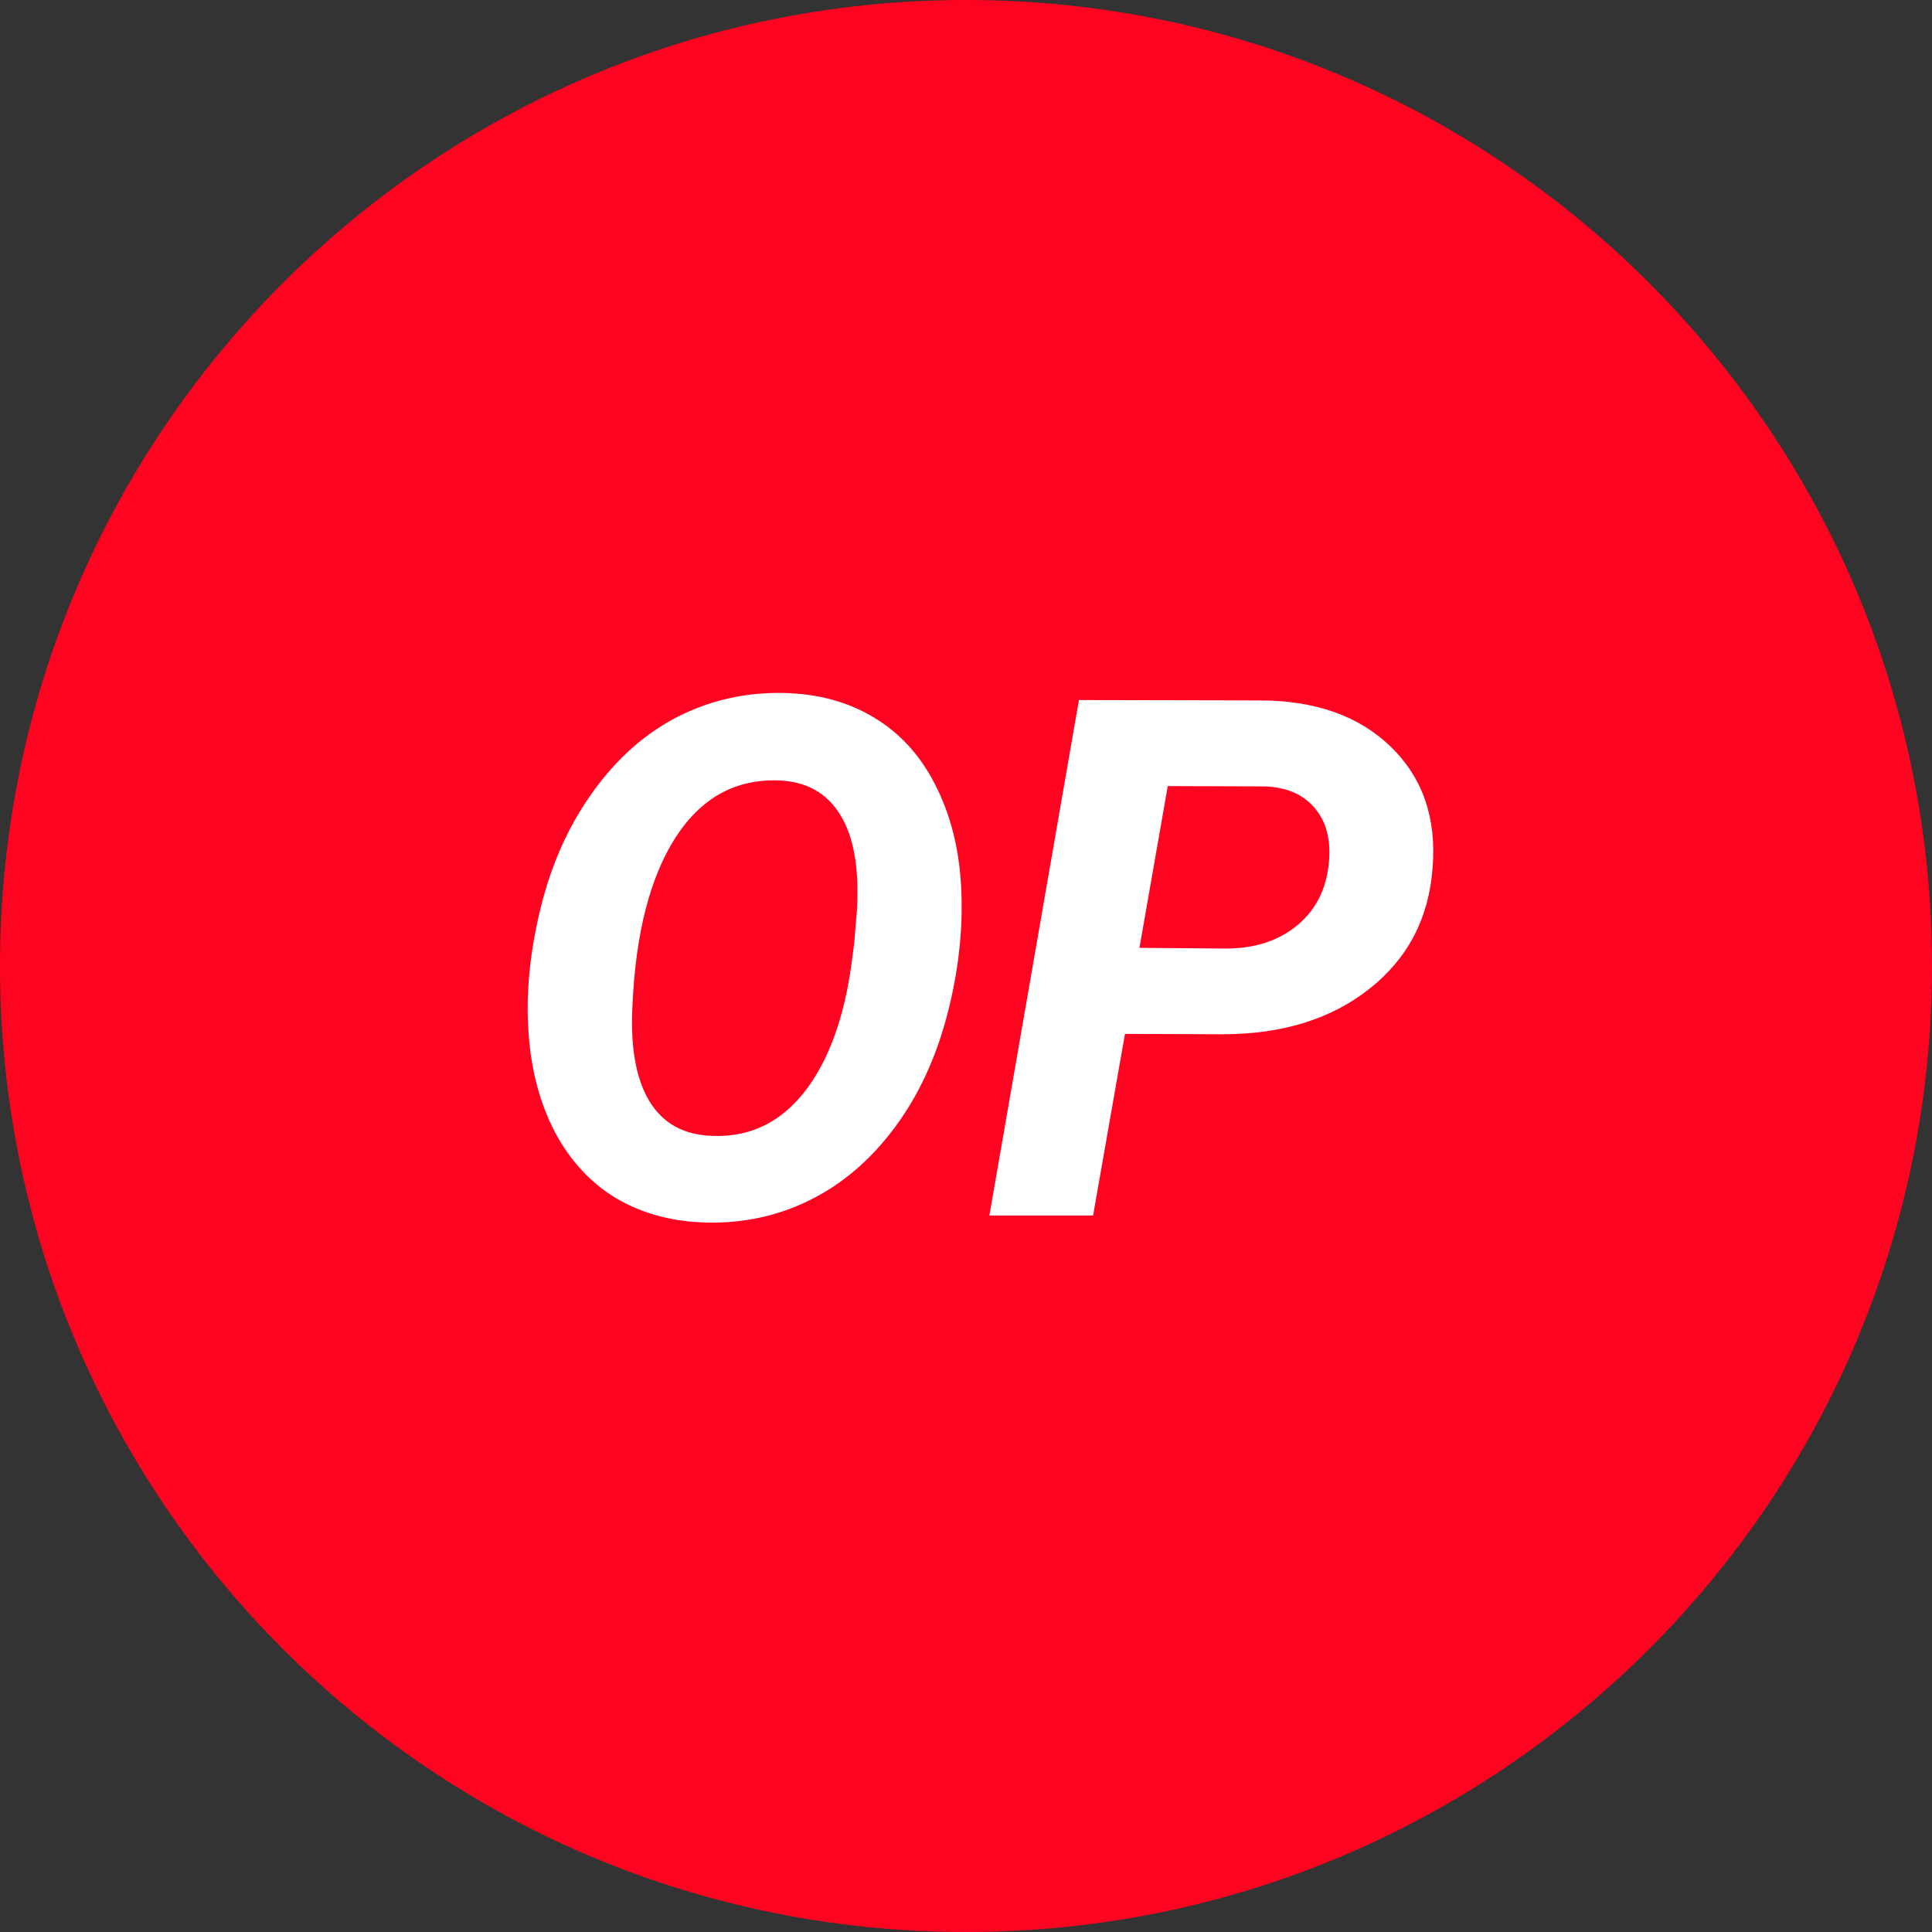 <svg width="64" height="64" viewBox="0 0 64 64" fill="none" xmlns="http://www.w3.org/2000/svg">
<rect x="0" y="0" width="64" height="64" fill="#333333" stroke="none"/>
<g clip-path="url(#clip0_2526_6066)">
<path d="M32 64C49.673 64 64 49.673 64 32C64 14.327 49.673 0 32 0C14.327 0 0 14.327 0 32C0 49.673 14.327 64 32 64Z" fill="#FF0420"/>
<path d="M23.427 40.499C22.294 40.476 21.293 40.21 20.425 39.702C19.565 39.186 18.881 38.447 18.373 37.486C17.872 36.516 17.583 35.406 17.505 34.155C17.419 32.873 17.556 31.505 17.916 30.05C18.275 28.596 18.854 27.318 19.651 26.216C20.448 25.113 21.383 24.288 22.454 23.741C23.533 23.194 24.698 22.932 25.949 22.955C27.098 22.979 28.103 23.252 28.963 23.776C29.823 24.292 30.499 25.039 30.991 26.016C31.484 26.985 31.765 28.088 31.836 29.323C31.914 30.699 31.765 32.114 31.39 33.569C31.015 35.023 30.433 36.282 29.643 37.345C28.853 38.408 27.927 39.206 26.863 39.737C25.808 40.269 24.663 40.523 23.427 40.499ZM28.294 31.258L28.388 30.144C28.466 28.753 28.279 27.697 27.825 26.978C27.379 26.259 26.699 25.883 25.785 25.852C24.354 25.805 23.216 26.438 22.372 27.752C21.535 29.065 21.062 30.902 20.953 33.264C20.875 34.647 21.058 35.715 21.504 36.465C21.95 37.208 22.642 37.595 23.58 37.626C24.807 37.681 25.824 37.204 26.629 36.196C27.434 35.179 27.962 33.745 28.212 31.892L28.294 31.258ZM37.266 34.249L36.21 40.265H32.774L35.741 23.19L41.722 23.202C43.567 23.202 45.017 23.714 46.073 24.738C47.128 25.762 47.59 27.099 47.457 28.749C47.332 30.422 46.632 31.759 45.358 32.759C44.091 33.76 42.472 34.261 40.502 34.261L37.266 34.249ZM37.746 31.399L40.608 31.422C41.531 31.422 42.297 31.184 42.906 30.707C43.516 30.23 43.88 29.585 43.997 28.772C44.114 27.959 43.981 27.31 43.598 26.825C43.223 26.341 42.664 26.083 41.921 26.051L38.684 26.04L37.746 31.399Z" fill="white"/>
</g>
<defs>
<clipPath id="clip0_2526_6066">
<rect width="64" height="64" fill="white"/>
</clipPath>
</defs>
</svg>

